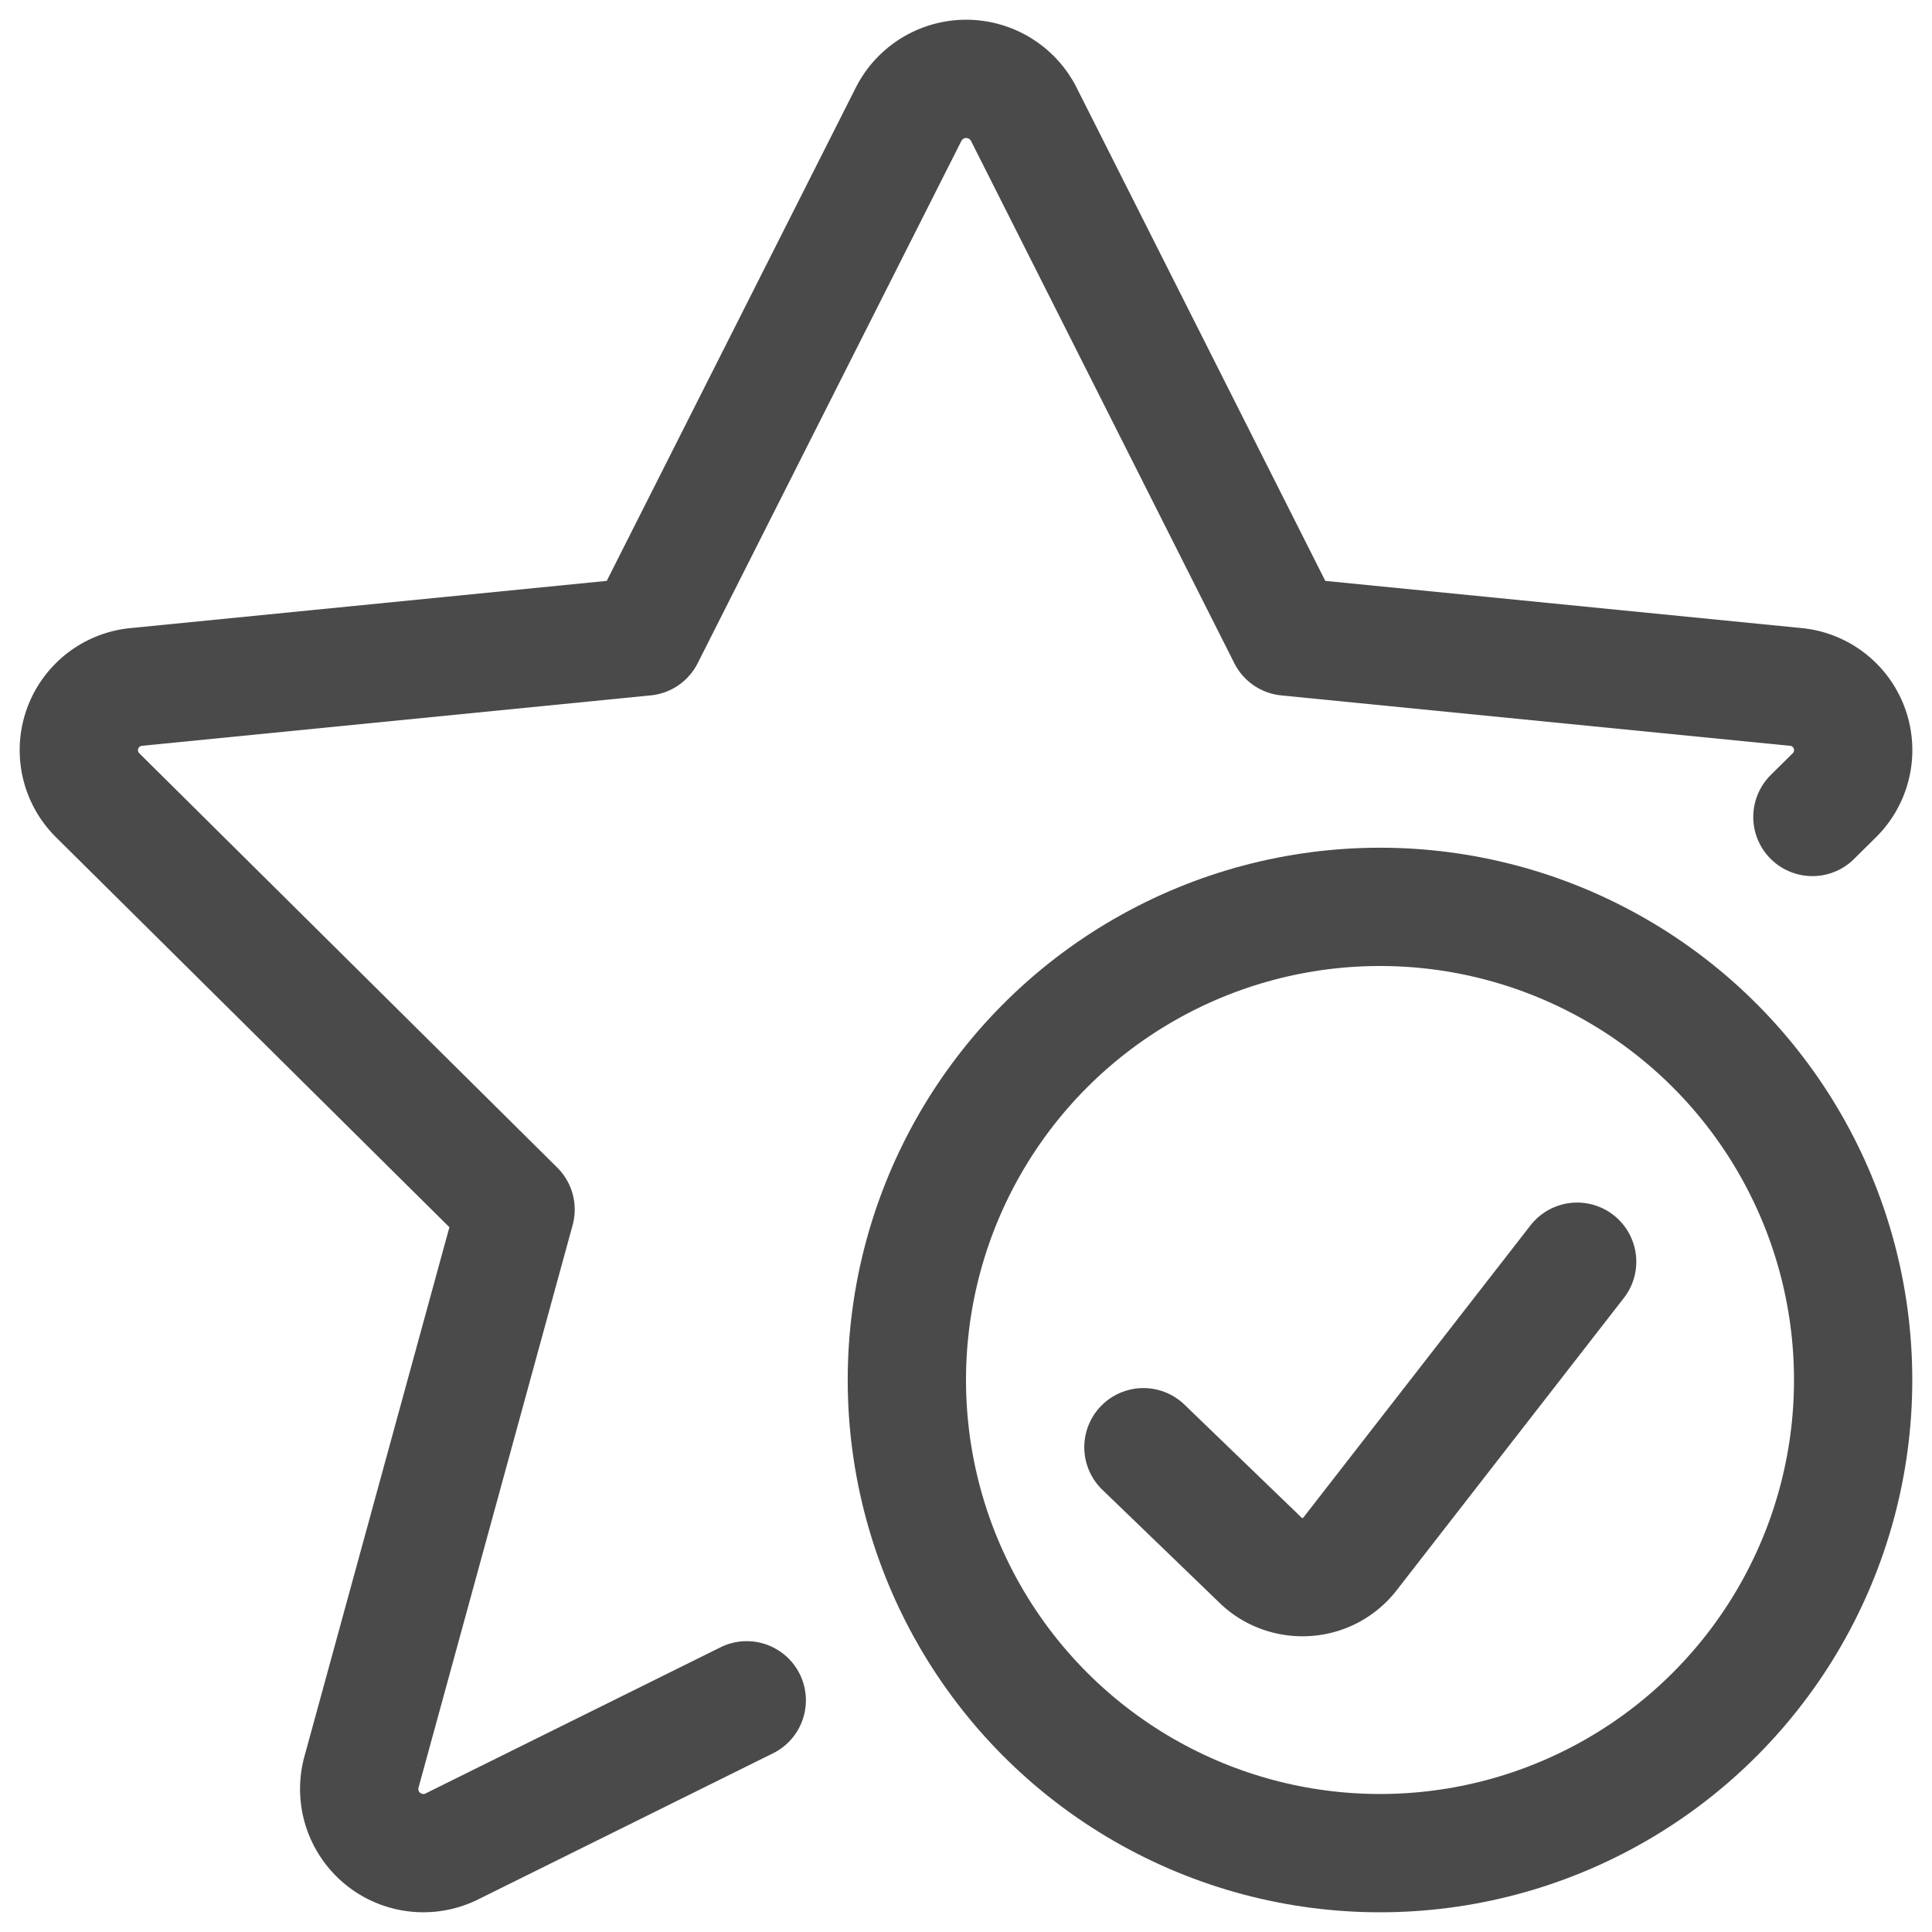 <?xml version="1.0" encoding="UTF-8"?> <svg xmlns="http://www.w3.org/2000/svg" width="49px" height="49px" viewBox="0 0 49 49"> <g transform="translate(2 2)" stroke="#4A4A4A" stroke-width="3" fill="none" fill-rule="evenodd" stroke-linecap="round" stroke-linejoin="round"> <path d="M43.967 18.72l.556-.55a1.61 1.61 0 0 0-1-2.75l-12.879-1.276L23.963.892a1.638 1.638 0 0 0-2.916 0l-6.691 13.252-12.88 1.277a1.61 1.61 0 0 0-1 2.748l10.6 10.508-3.912 14.28a1.627 1.627 0 0 0 2.302 1.87l7.473-3.703"></path> <circle cx="33" cy="33" r="12"></circle> <path d="M38 30l-5.772 7.425a1.51 1.51 0 0 1-1.087.571c-.431.03-.854-.121-1.16-.415L27 34.705"></path> </g> </svg> 